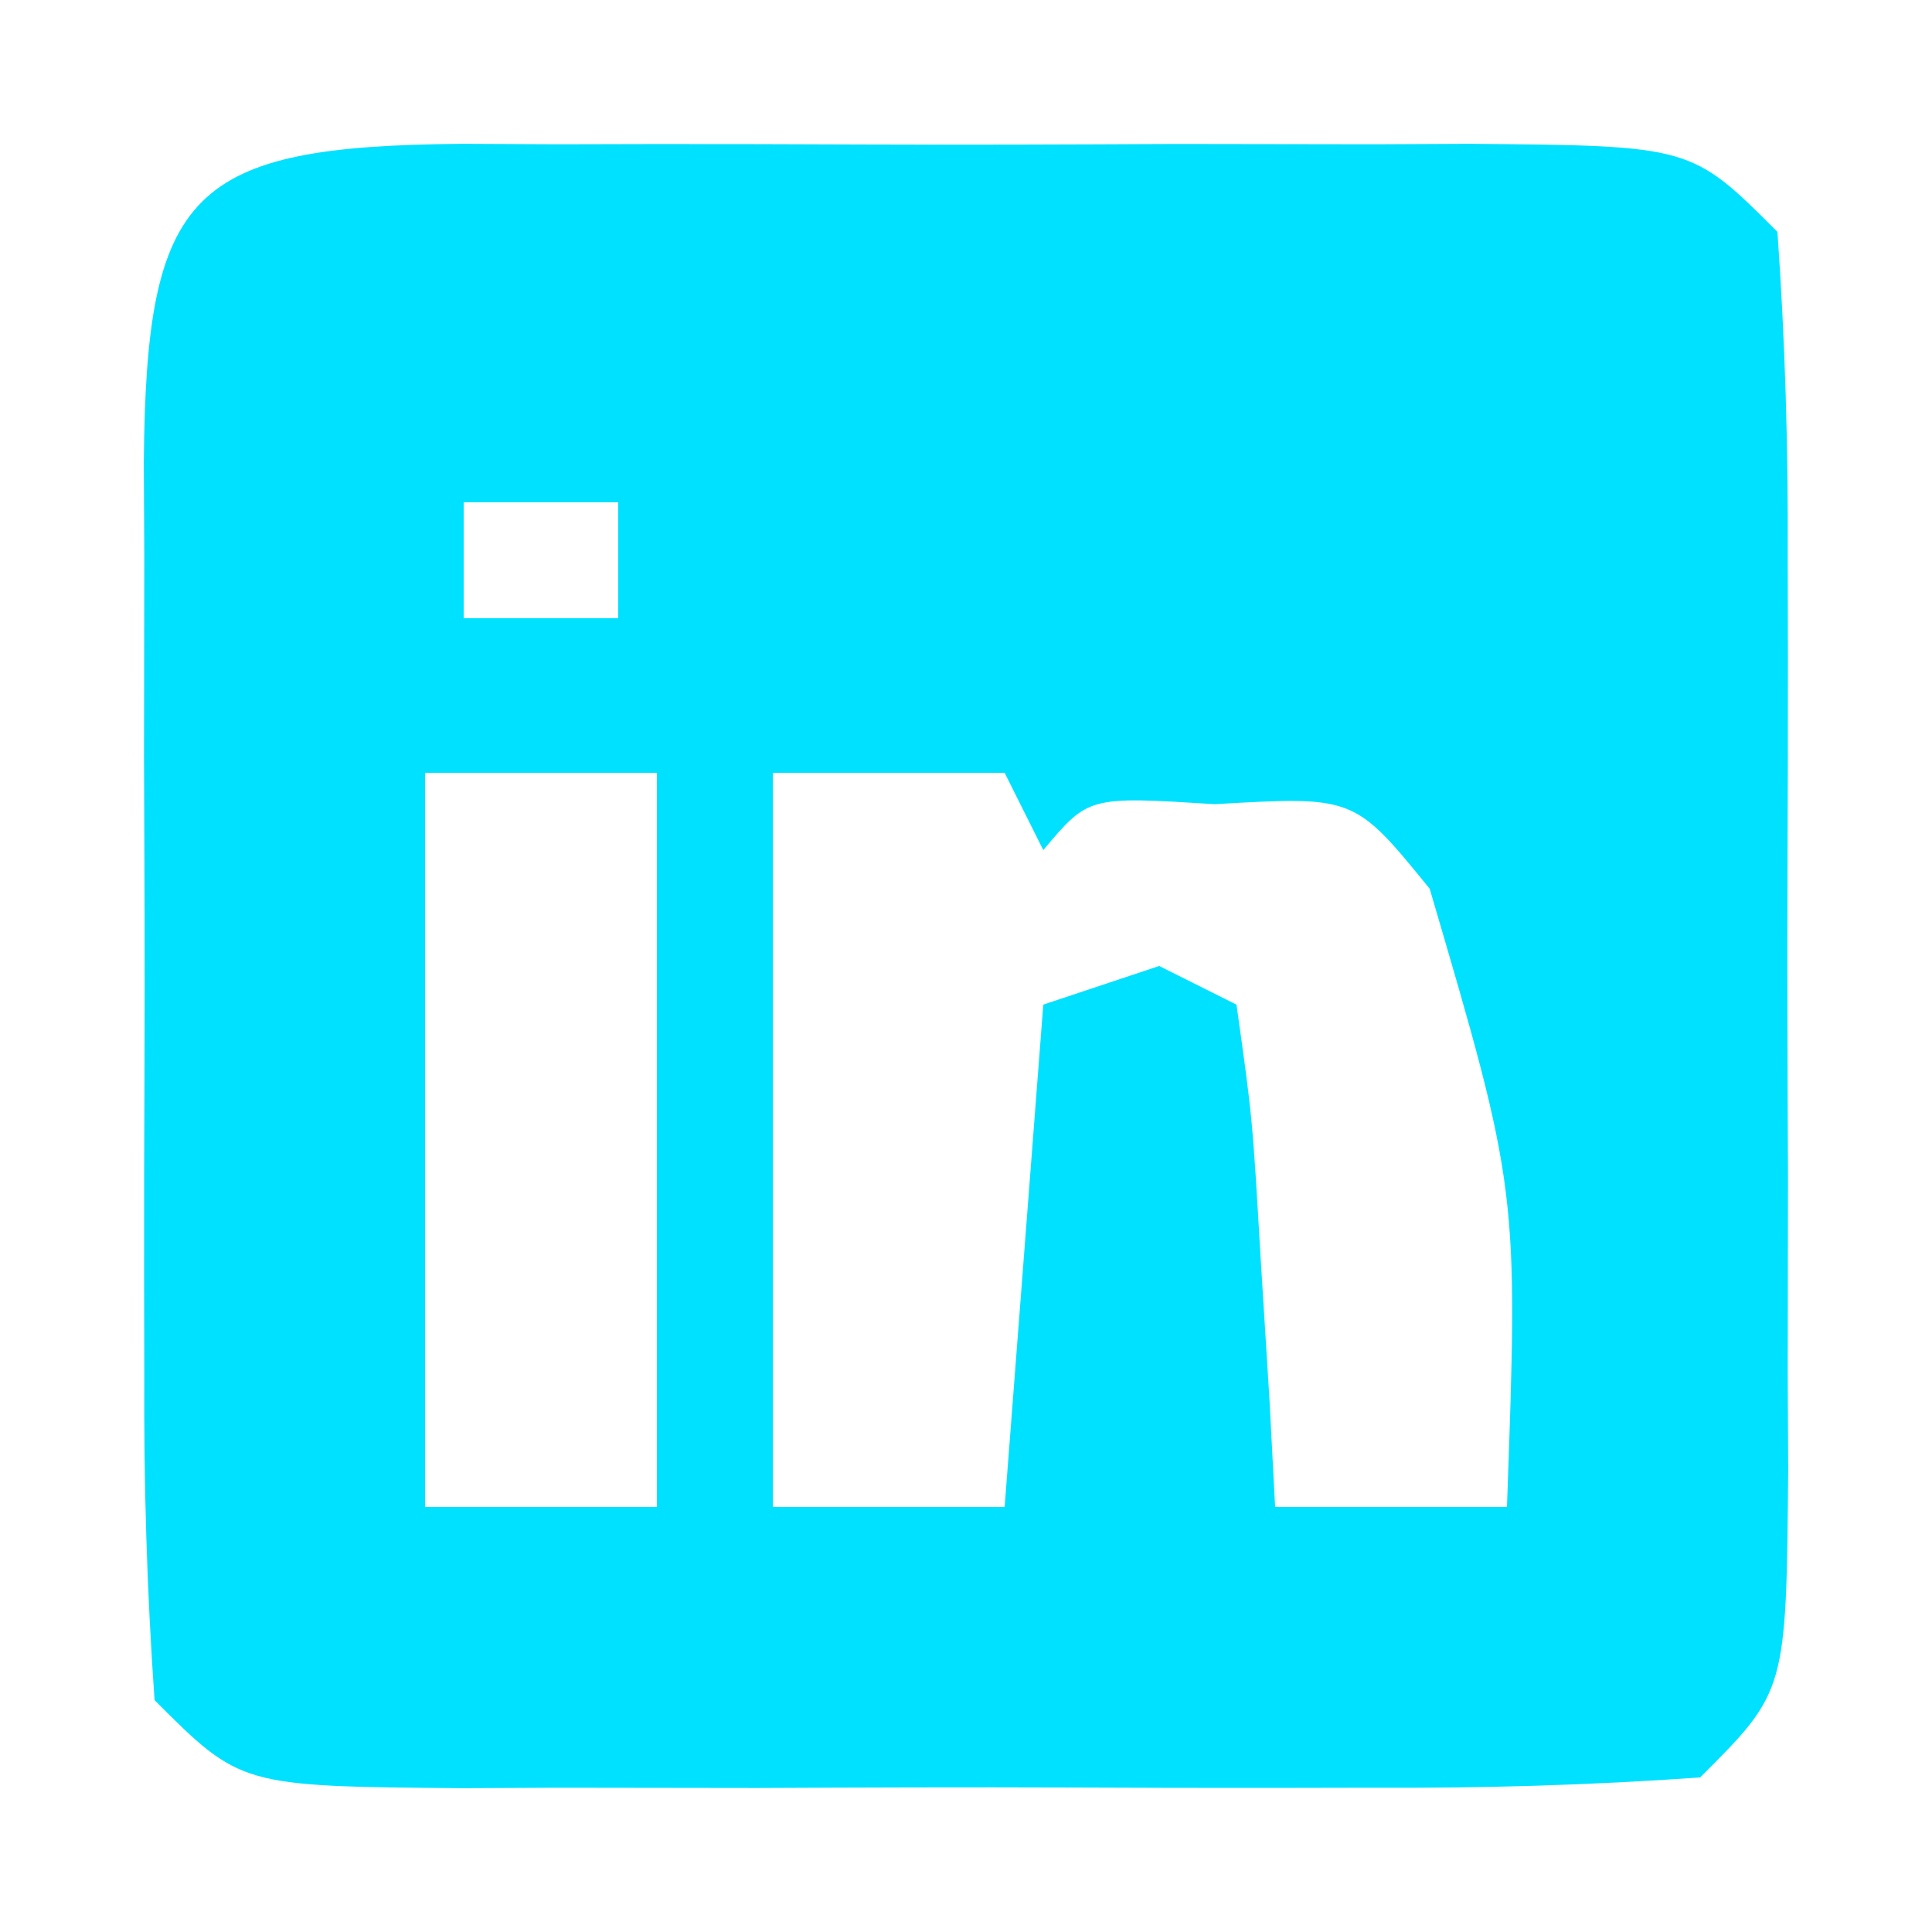 <?xml version="1.0" encoding="UTF-8"?>
<svg version="1.1" xmlns="http://www.w3.org/2000/svg" width="50" height="50">
<path d="M0 0 C1.222 0.006 1.222 0.006 2.469 0.012 C3.304 0.01 4.14 0.008 5.001 0.006 C6.77 0.005 8.539 0.009 10.307 0.017 C13.02 0.028 15.732 0.017 18.445 0.004 C20.161 0.006 21.877 0.008 23.594 0.012 C24.408 0.008 25.223 0.004 26.062 0 C31.801 0.048 31.801 0.048 34.031 2.278 C34.231 5.123 34.311 7.869 34.297 10.715 C34.3 11.969 34.3 11.969 34.302 13.248 C34.304 15.017 34.3 16.786 34.292 18.554 C34.281 21.267 34.292 23.979 34.304 26.692 C34.303 28.408 34.301 30.124 34.297 31.84 C34.301 32.655 34.305 33.47 34.309 34.309 C34.261 40.048 34.261 40.048 32.031 42.278 C29.186 42.478 26.44 42.558 23.594 42.544 C22.758 42.545 21.922 42.547 21.061 42.549 C19.292 42.551 17.523 42.547 15.755 42.539 C13.042 42.528 10.33 42.539 7.617 42.551 C5.901 42.55 4.185 42.547 2.469 42.544 C1.654 42.548 0.839 42.552 0 42.556 C-5.739 42.508 -5.739 42.508 -7.969 40.278 C-8.169 37.432 -8.249 34.687 -8.235 31.84 C-8.237 31.005 -8.238 30.169 -8.24 29.307 C-8.242 27.539 -8.238 25.77 -8.23 24.002 C-8.219 21.289 -8.23 18.577 -8.242 15.864 C-8.241 14.148 -8.239 12.432 -8.235 10.715 C-8.239 9.901 -8.243 9.086 -8.247 8.247 C-8.188 1.2 -7.047 0.059 0 0 Z M0.031 9.278 C0.031 10.268 0.031 11.258 0.031 12.278 C1.351 12.278 2.671 12.278 4.031 12.278 C4.031 11.288 4.031 10.298 4.031 9.278 C2.711 9.278 1.391 9.278 0.031 9.278 Z M-0.969 16.278 C-0.969 22.548 -0.969 28.818 -0.969 35.278 C1.011 35.278 2.991 35.278 5.031 35.278 C5.031 29.008 5.031 22.738 5.031 16.278 C3.051 16.278 1.071 16.278 -0.969 16.278 Z M8.031 16.278 C8.031 22.548 8.031 28.818 8.031 35.278 C10.011 35.278 11.991 35.278 14.031 35.278 C14.361 30.988 14.691 26.698 15.031 22.278 C16.021 21.948 17.011 21.618 18.031 21.278 C18.691 21.608 19.351 21.938 20.031 22.278 C20.445 25.219 20.445 25.219 20.656 28.84 C20.731 30.038 20.806 31.235 20.883 32.469 C20.932 33.396 20.981 34.323 21.031 35.278 C23.011 35.278 24.991 35.278 27.031 35.278 C27.325 27.085 27.325 27.085 25.031 19.278 C23.081 16.882 23.081 16.882 19.469 17.09 C16.201 16.885 16.201 16.885 15.031 18.278 C14.701 17.618 14.371 16.958 14.031 16.278 C12.051 16.278 10.071 16.278 8.031 16.278 Z " fill="#00E1FF" transform="translate(11.969,3.722)"/>
</svg>
